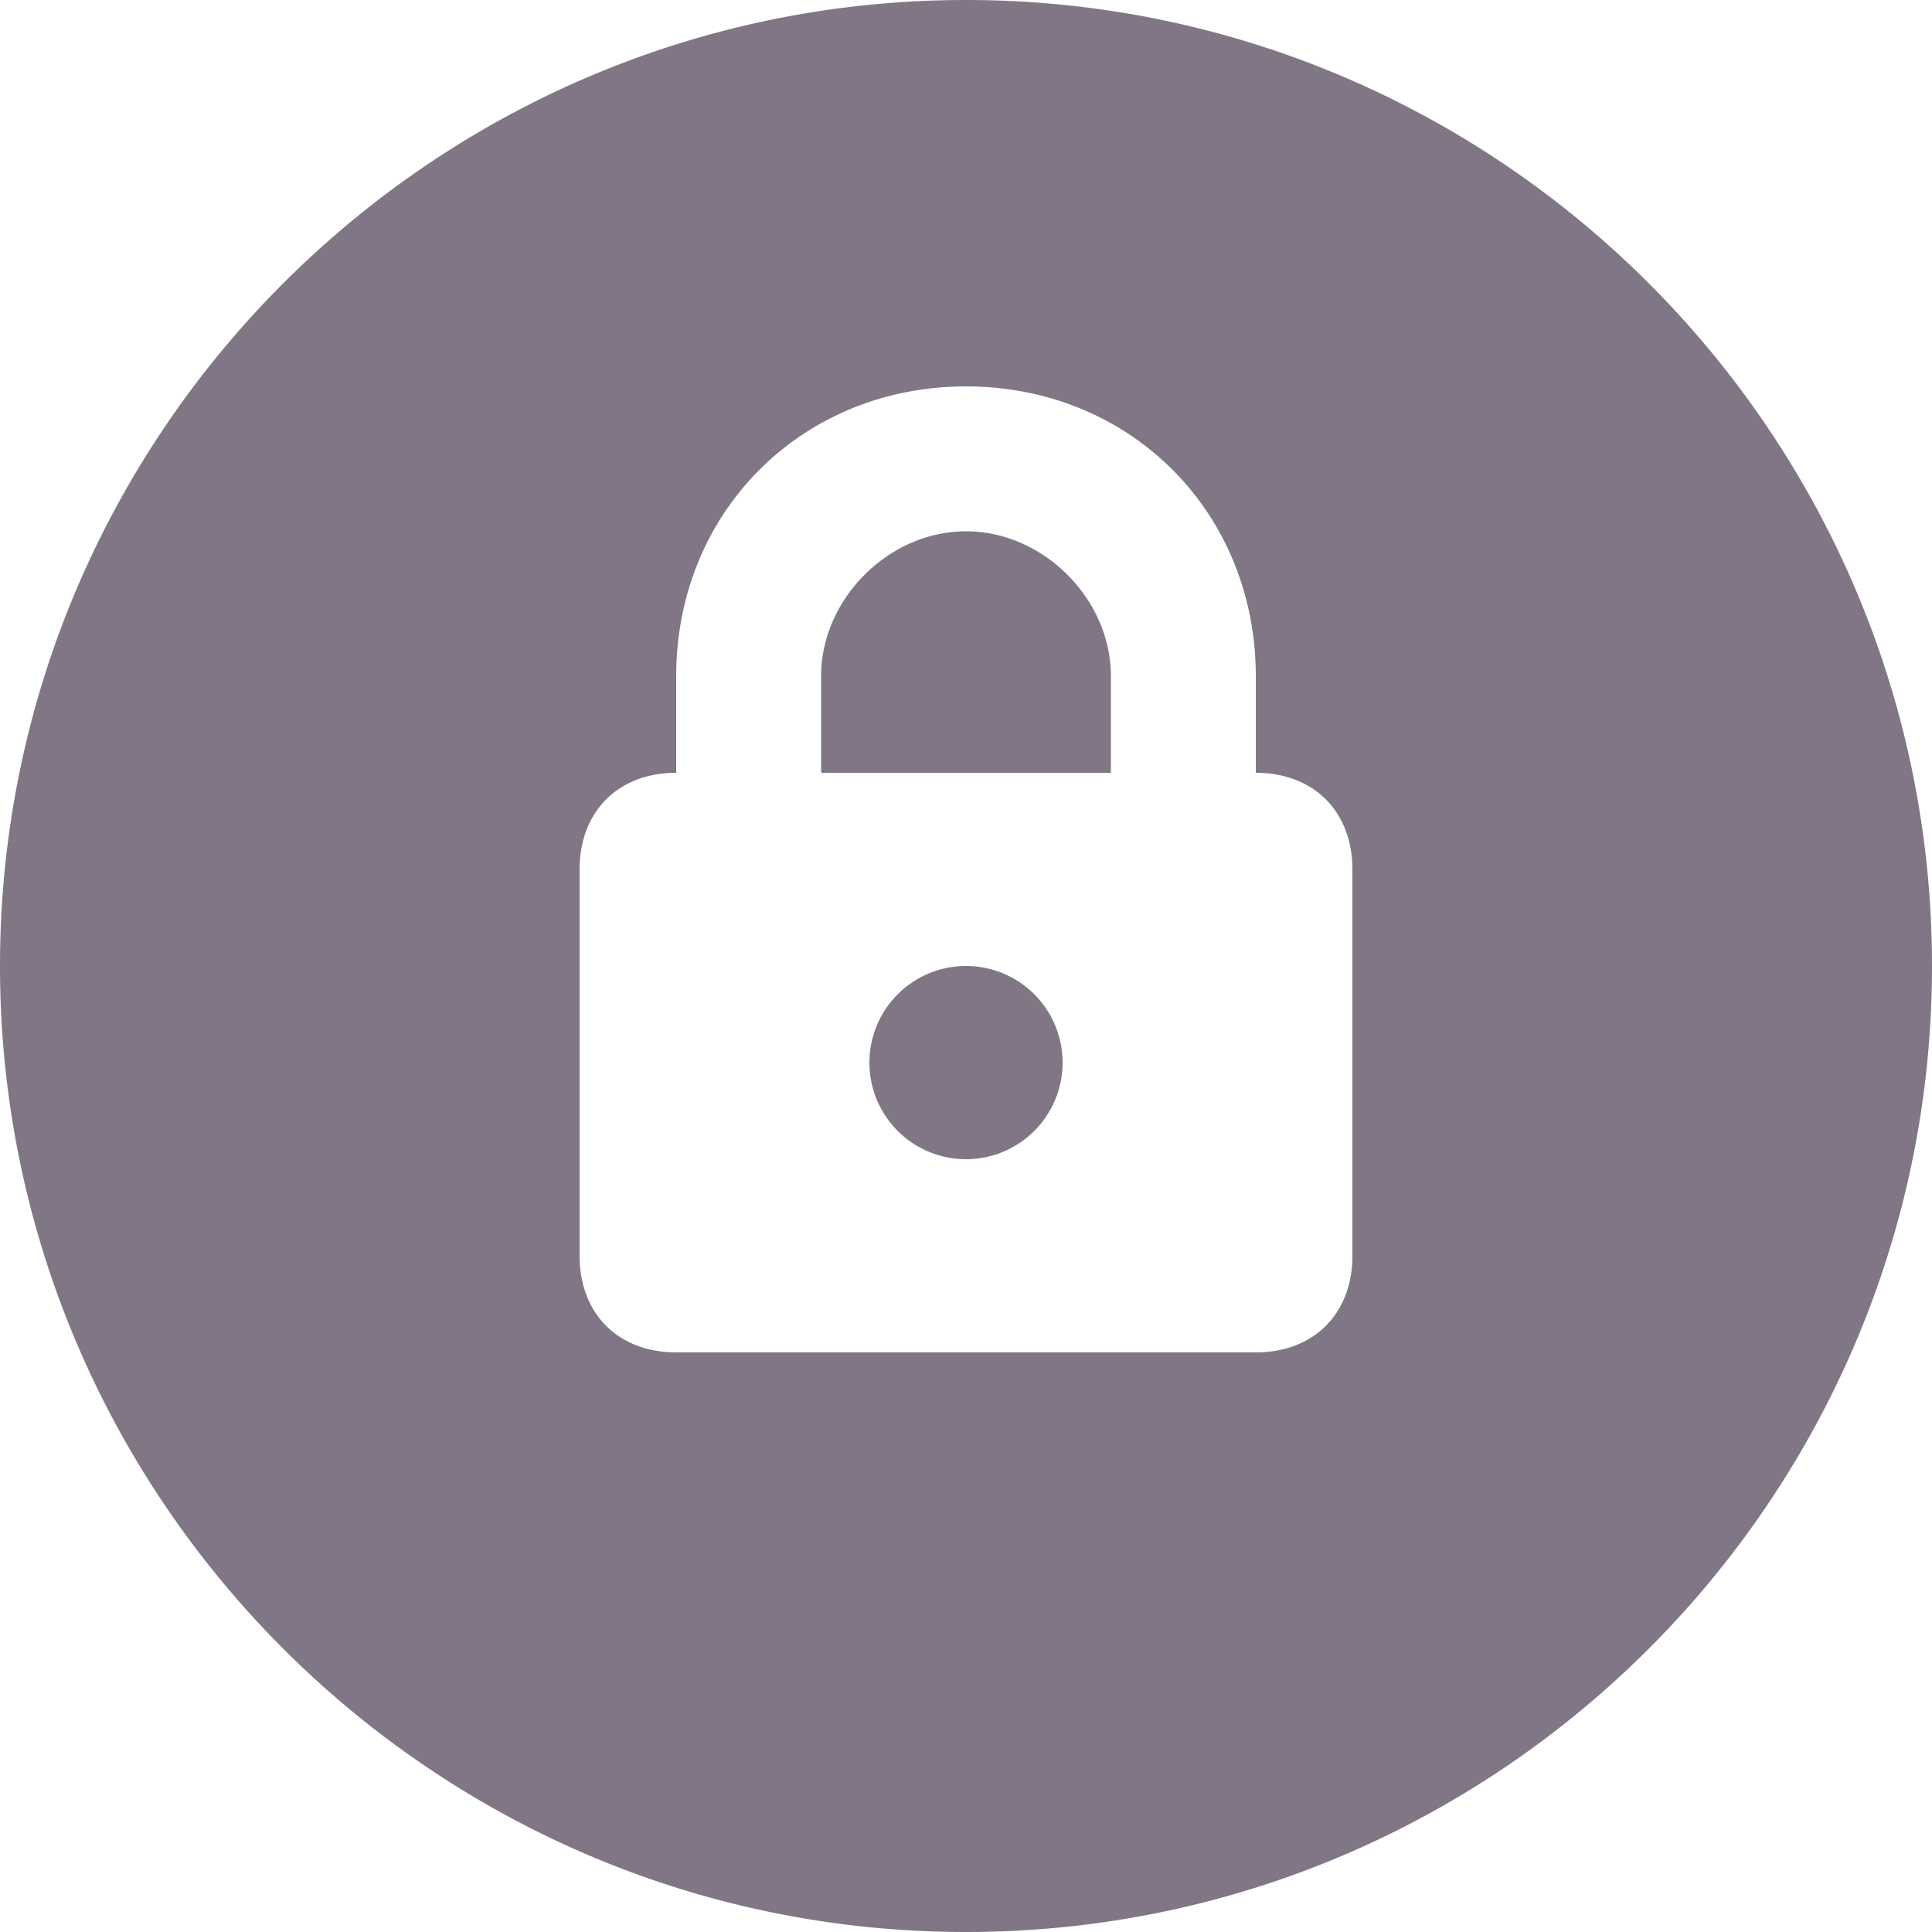 <?xml version="1.0" encoding="UTF-8" standalone="no"?><svg xmlns="http://www.w3.org/2000/svg" xmlns:xlink="http://www.w3.org/1999/xlink" fill="#817685" height="20" preserveAspectRatio="xMidYMid meet" version="1" viewBox="2.0 2.0 20.0 20.0" width="20" zoomAndPan="magnify"><g id="change1_1"><path d="M 12 2 C 6.486 2 2 6.486 2 12 C 2 17.514 6.486 22 12 22 C 17.514 22 22 17.514 22 12 C 22 6.486 17.514 2 12 2 z M 12 6 C 13.7 6 15 7.3 15 9 L 15 10 C 15.6 10 16 10.4 16 11 L 16 15 C 16 15.6 15.6 16 15 16 L 9 16 C 8.4 16 8 15.6 8 15 L 8 11 C 8 10.4 8.4 10 9 10 L 9 9 C 9 7.3 10.3 6 12 6 z M 12 7.5 C 11.2 7.5 10.5 8.2 10.5 9 L 10.5 10 L 12 10 L 13.5 10 L 13.5 9 C 13.5 8.2 12.8 7.5 12 7.5 z M 12 12 A 1 1 0 0 0 11 13 A 1 1 0 0 0 12 14 A 1 1 0 0 0 13 13 A 1 1 0 0 0 12 12 z" fill="inherit"/></g></svg>